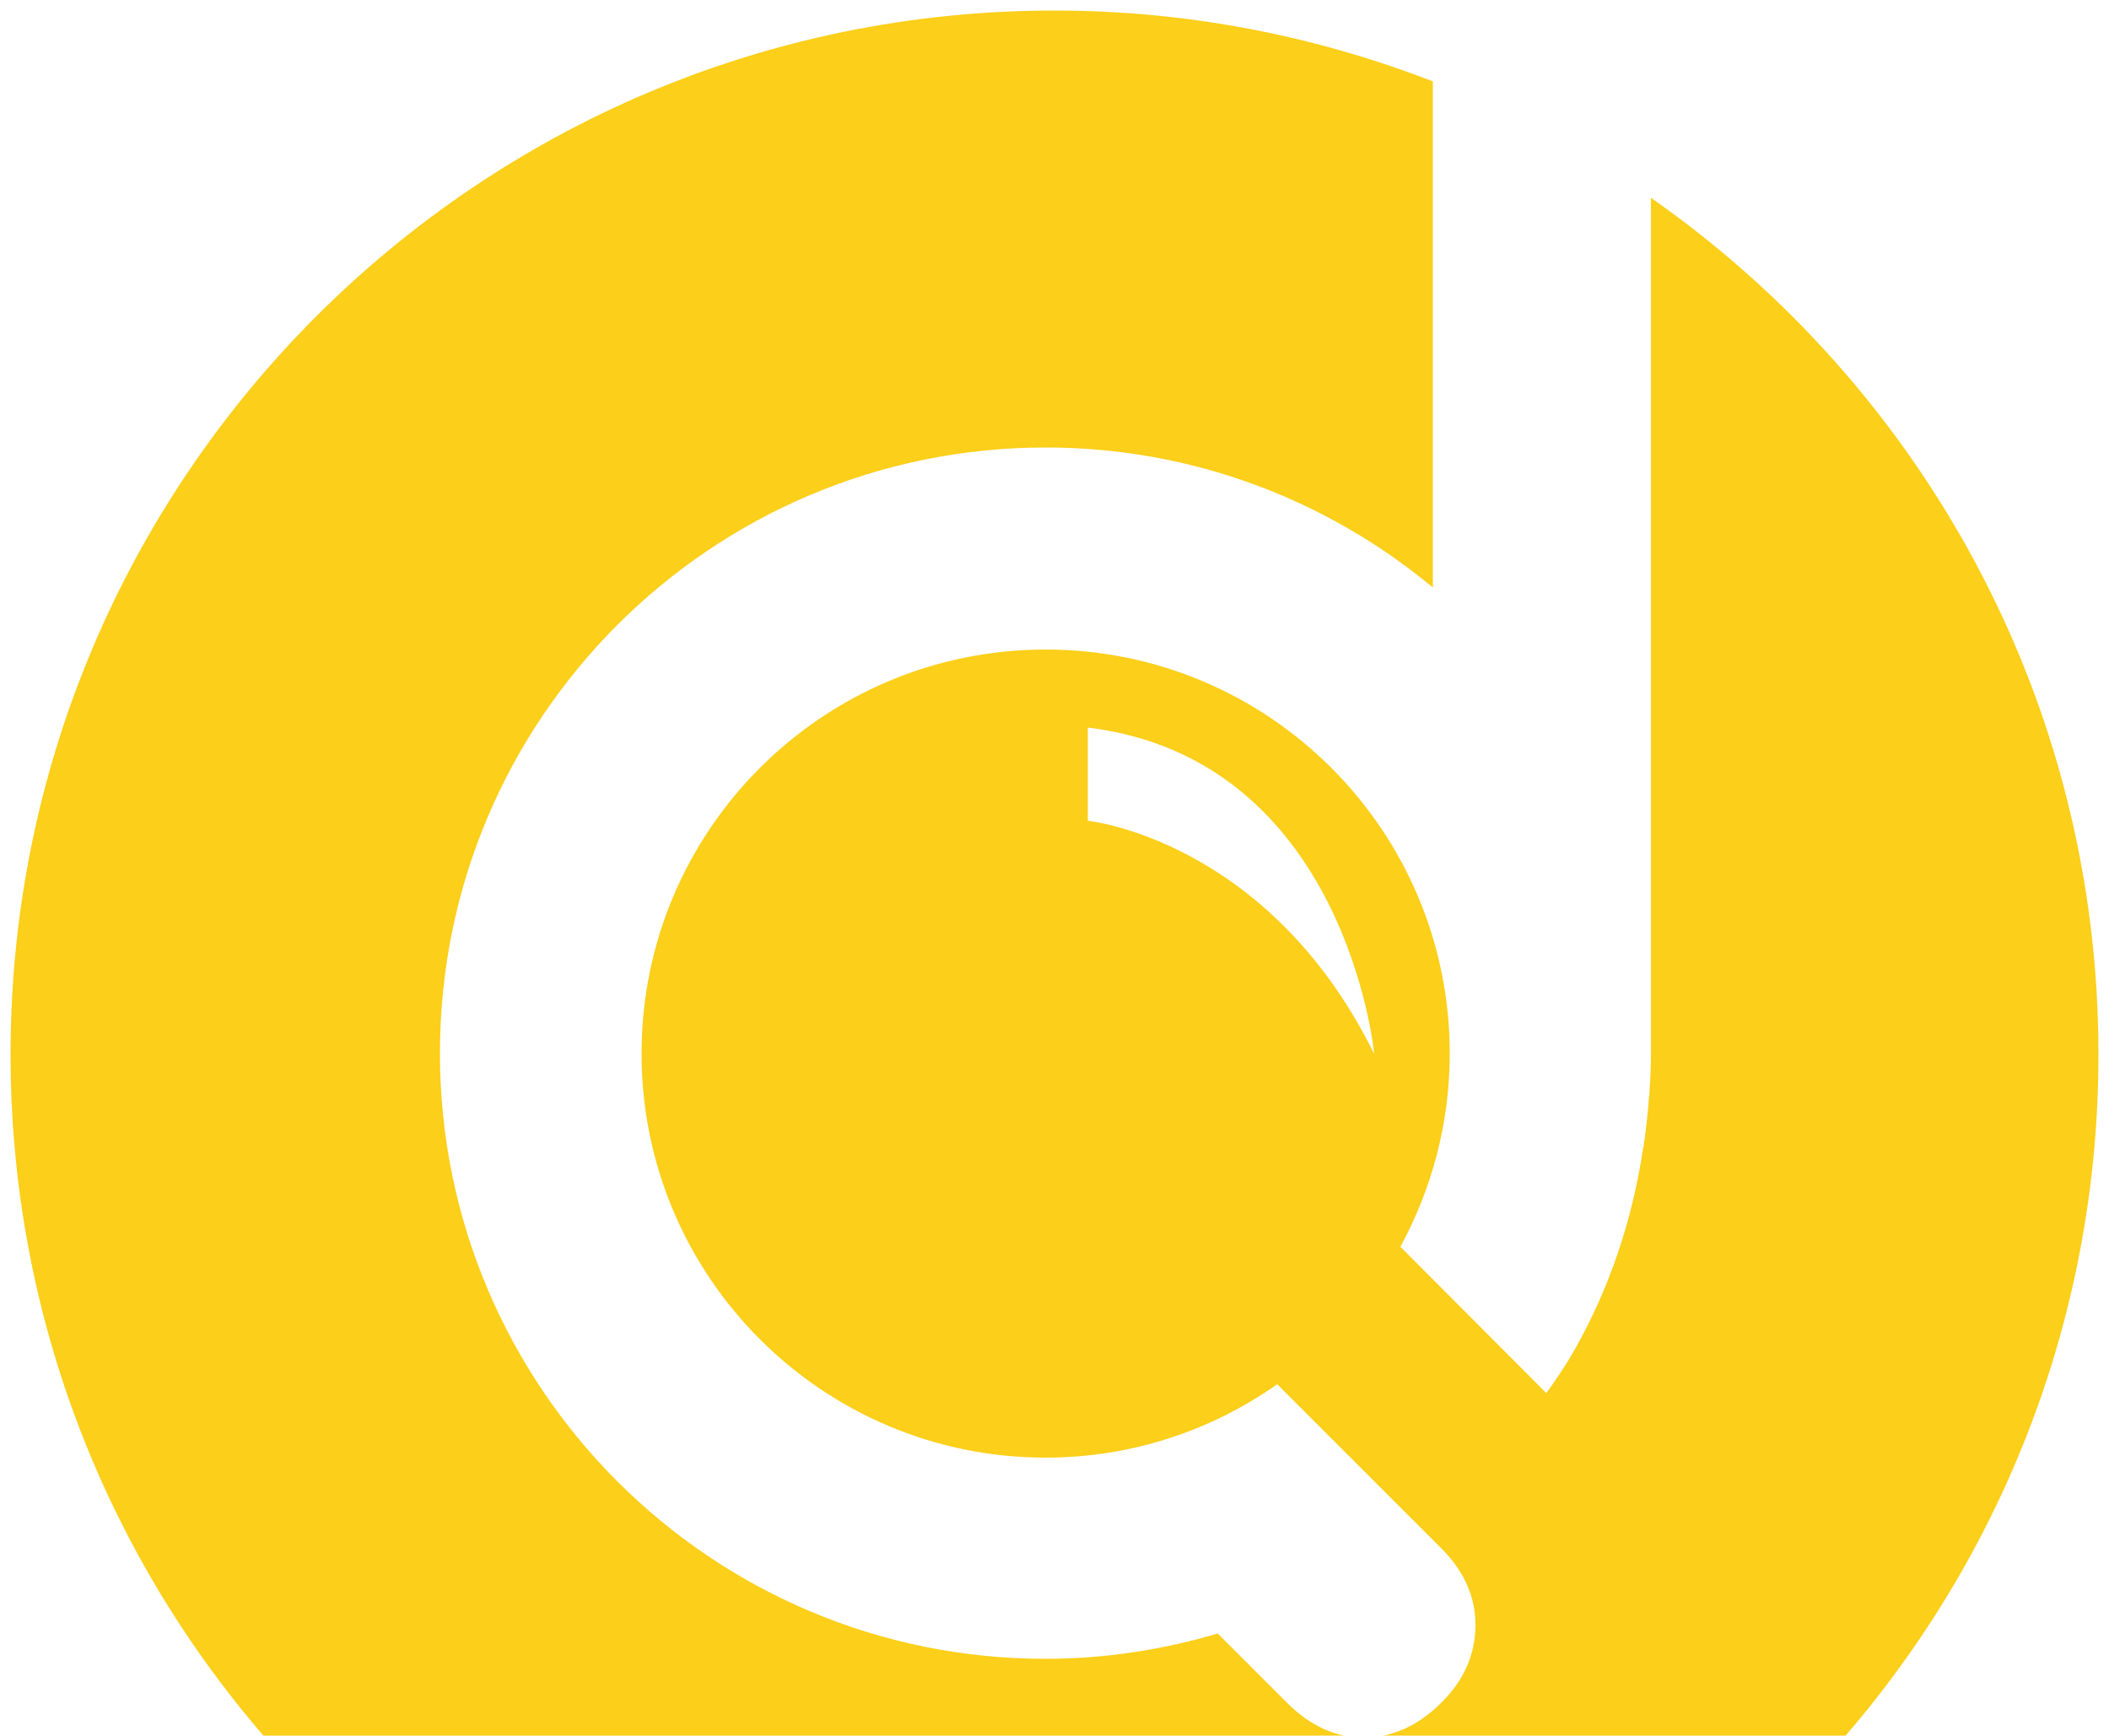 <?xml version="1.0" encoding="utf-8"?>
<!-- Generator: Adobe Illustrator 22.0.1, SVG Export Plug-In . SVG Version: 6.00 Build 0)  -->
<svg version="1.1" id="Layer_1" xmlns="http://www.w3.org/2000/svg" xmlns:xlink="http://www.w3.org/1999/xlink" x="0px" y="0px"
	 viewBox="0 0 500 411.5" style="enable-background:new 0 0 500 411.5;" xml:space="preserve">
<style type="text/css">
	.st0{clip-path:url(#SVGID_2_);fill:#FBCF1A;}
</style>
<g>
	<defs>
		<rect id="SVGID_1_" x="-0.5" y="0.5" width="500" height="411.5"/>
	</defs>
	<clipPath id="SVGID_2_">
		<use xlink:href="#SVGID_1_"  style="overflow:visible;"/>
	</clipPath>
	<path class="st0" d="M391.4,46.9v202.1c0,0.1,0,0.2,0,0.3c0,0.1,0,0.3,0,0.4c0,2.9-0.1,5.7-0.3,8.5c0,0.8-0.1,1.5-0.2,2.3
		c-0.1,1.8-0.3,3.6-0.5,5.5c-0.2,1.8-0.4,3.6-0.7,5.4c0,0.2,0,0.3-0.1,0.5c-2.6,17.5-8.1,33.9-16.8,49c-1.9,3.3-4,6.3-6.2,9.4
		L332,295.6c7.4-13.6,11.7-29.2,11.7-45.8c0-52.9-42.9-95.8-95.8-95.8c-52.9,0-95.8,42.9-95.8,95.8c0,52.9,42.9,95.8,95.8,95.8
		c20.5,0,39.4-6.5,54.9-17.4l0,0l0,0l38.9,38.9c5.5,5.5,8.2,11.7,8.1,18.5c-0.1,6.8-2.8,12.9-8.1,18.1c-5.5,5.5-11.6,8.2-18.3,8.3
		c-6.7,0-12.8-2.8-18.3-8.3l-16.4-16.4c-12.9,3.8-26.6,6-40.8,6c-79.3,0-143.6-64.3-143.6-143.6c0-79.3,64.3-143.6,143.6-143.6
		c34.9,0,66.9,12.5,91.8,33.2V19.3C311.8,8.5,281.6,2.5,250,2.5C113.3,2.5,2.5,113.3,2.5,250c0,136.7,110.8,247.5,247.5,247.5
		c136.7,0,247.5-110.8,247.5-247.5C497.5,165.9,455.5,91.7,391.4,46.9z M257.9,194.6v-22.1c61.3,7.5,67.9,77.4,67.9,77.4
		C300.7,199,257.9,194.6,257.9,194.6z"/>
</g>
</svg>

